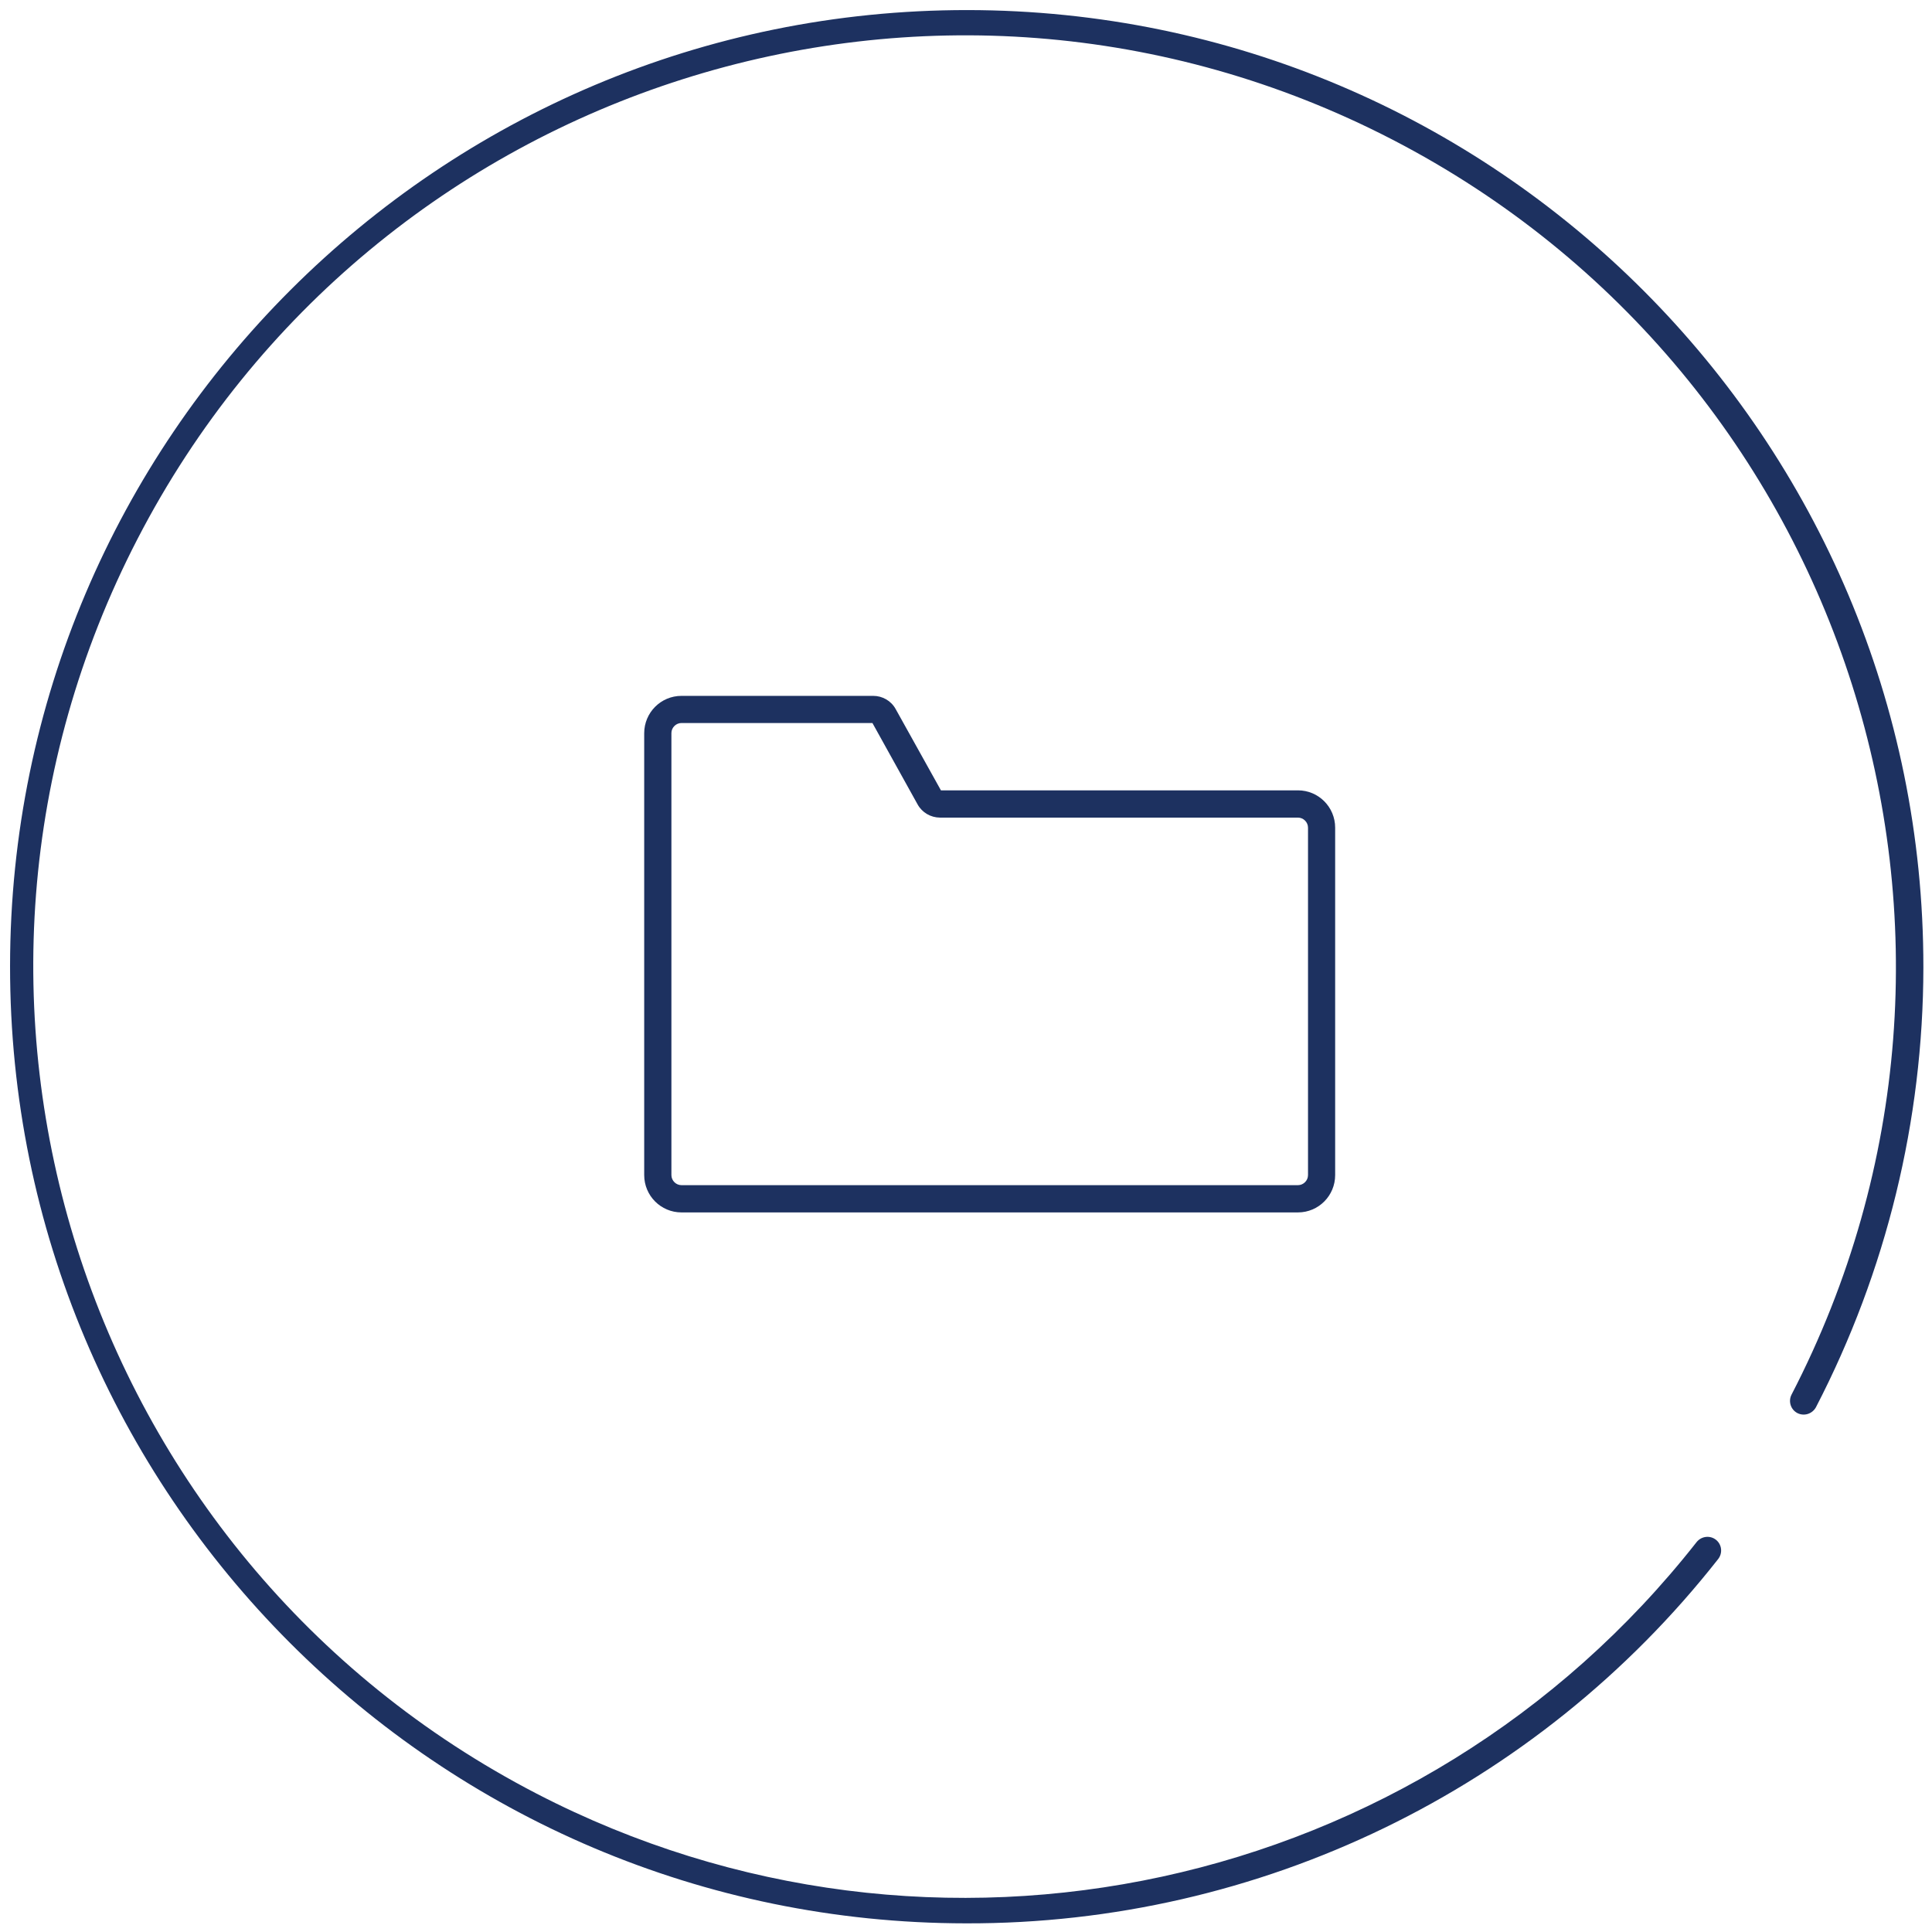 <svg width="121" height="121" xmlns="http://www.w3.org/2000/svg" xmlns:xlink="http://www.w3.org/1999/xlink" xml:space="preserve" overflow="hidden"><g transform="translate(-959 -415)"><path d="M1019.5 535.458C986.411 535.434 959.606 508.59 959.63 475.501 959.654 442.412 986.498 415.607 1019.59 415.631 1052.68 415.655 1079.48 442.499 1079.46 475.588 1079.45 485.177 1077.14 494.625 1072.73 503.137 1072.5 503.553 1071.99 503.714 1071.57 503.501 1071.15 503.283 1070.99 502.768 1071.2 502.35 1086.01 473.747 1074.82 438.557 1046.22 423.751 1017.62 408.946 982.428 420.131 967.622 448.734 952.817 477.337 964.002 512.527 992.605 527.333 1017.47 540.202 1047.97 533.589 1065.26 511.577 1065.56 511.206 1066.1 511.143 1066.47 511.436 1066.84 511.729 1066.9 512.268 1066.61 512.639 1055.26 527.092 1037.88 535.509 1019.5 535.458Z" fill="#1D3160"/><path d="M1040.29 490.933 1001.68 490.933C1000.39 490.933 999.346 489.886 999.346 488.595L999.346 460.921C999.346 459.629 1000.39 458.582 1001.68 458.582L1013.69 458.582C1014.27 458.581 1014.81 458.894 1015.09 459.399L1017.93 464.499 1040.29 464.499C1041.58 464.499 1042.62 465.546 1042.62 466.837L1042.62 488.595C1042.62 489.886 1041.58 490.933 1040.29 490.933ZM1001.68 460.282C1001.34 460.282 1001.05 460.565 1001.05 460.913L1001.05 488.595C1001.05 488.943 1001.34 489.226 1001.68 489.226L1040.29 489.226C1040.63 489.226 1040.92 488.943 1040.92 488.595L1040.92 466.837C1040.92 466.489 1040.63 466.206 1040.29 466.206L1017.87 466.206C1017.29 466.204 1016.75 465.889 1016.47 465.382L1013.64 460.282ZM1017.96 464.543 1017.96 464.543ZM1013.69 460.282 1013.69 460.282Z" fill="#1D3160"/></g></svg>